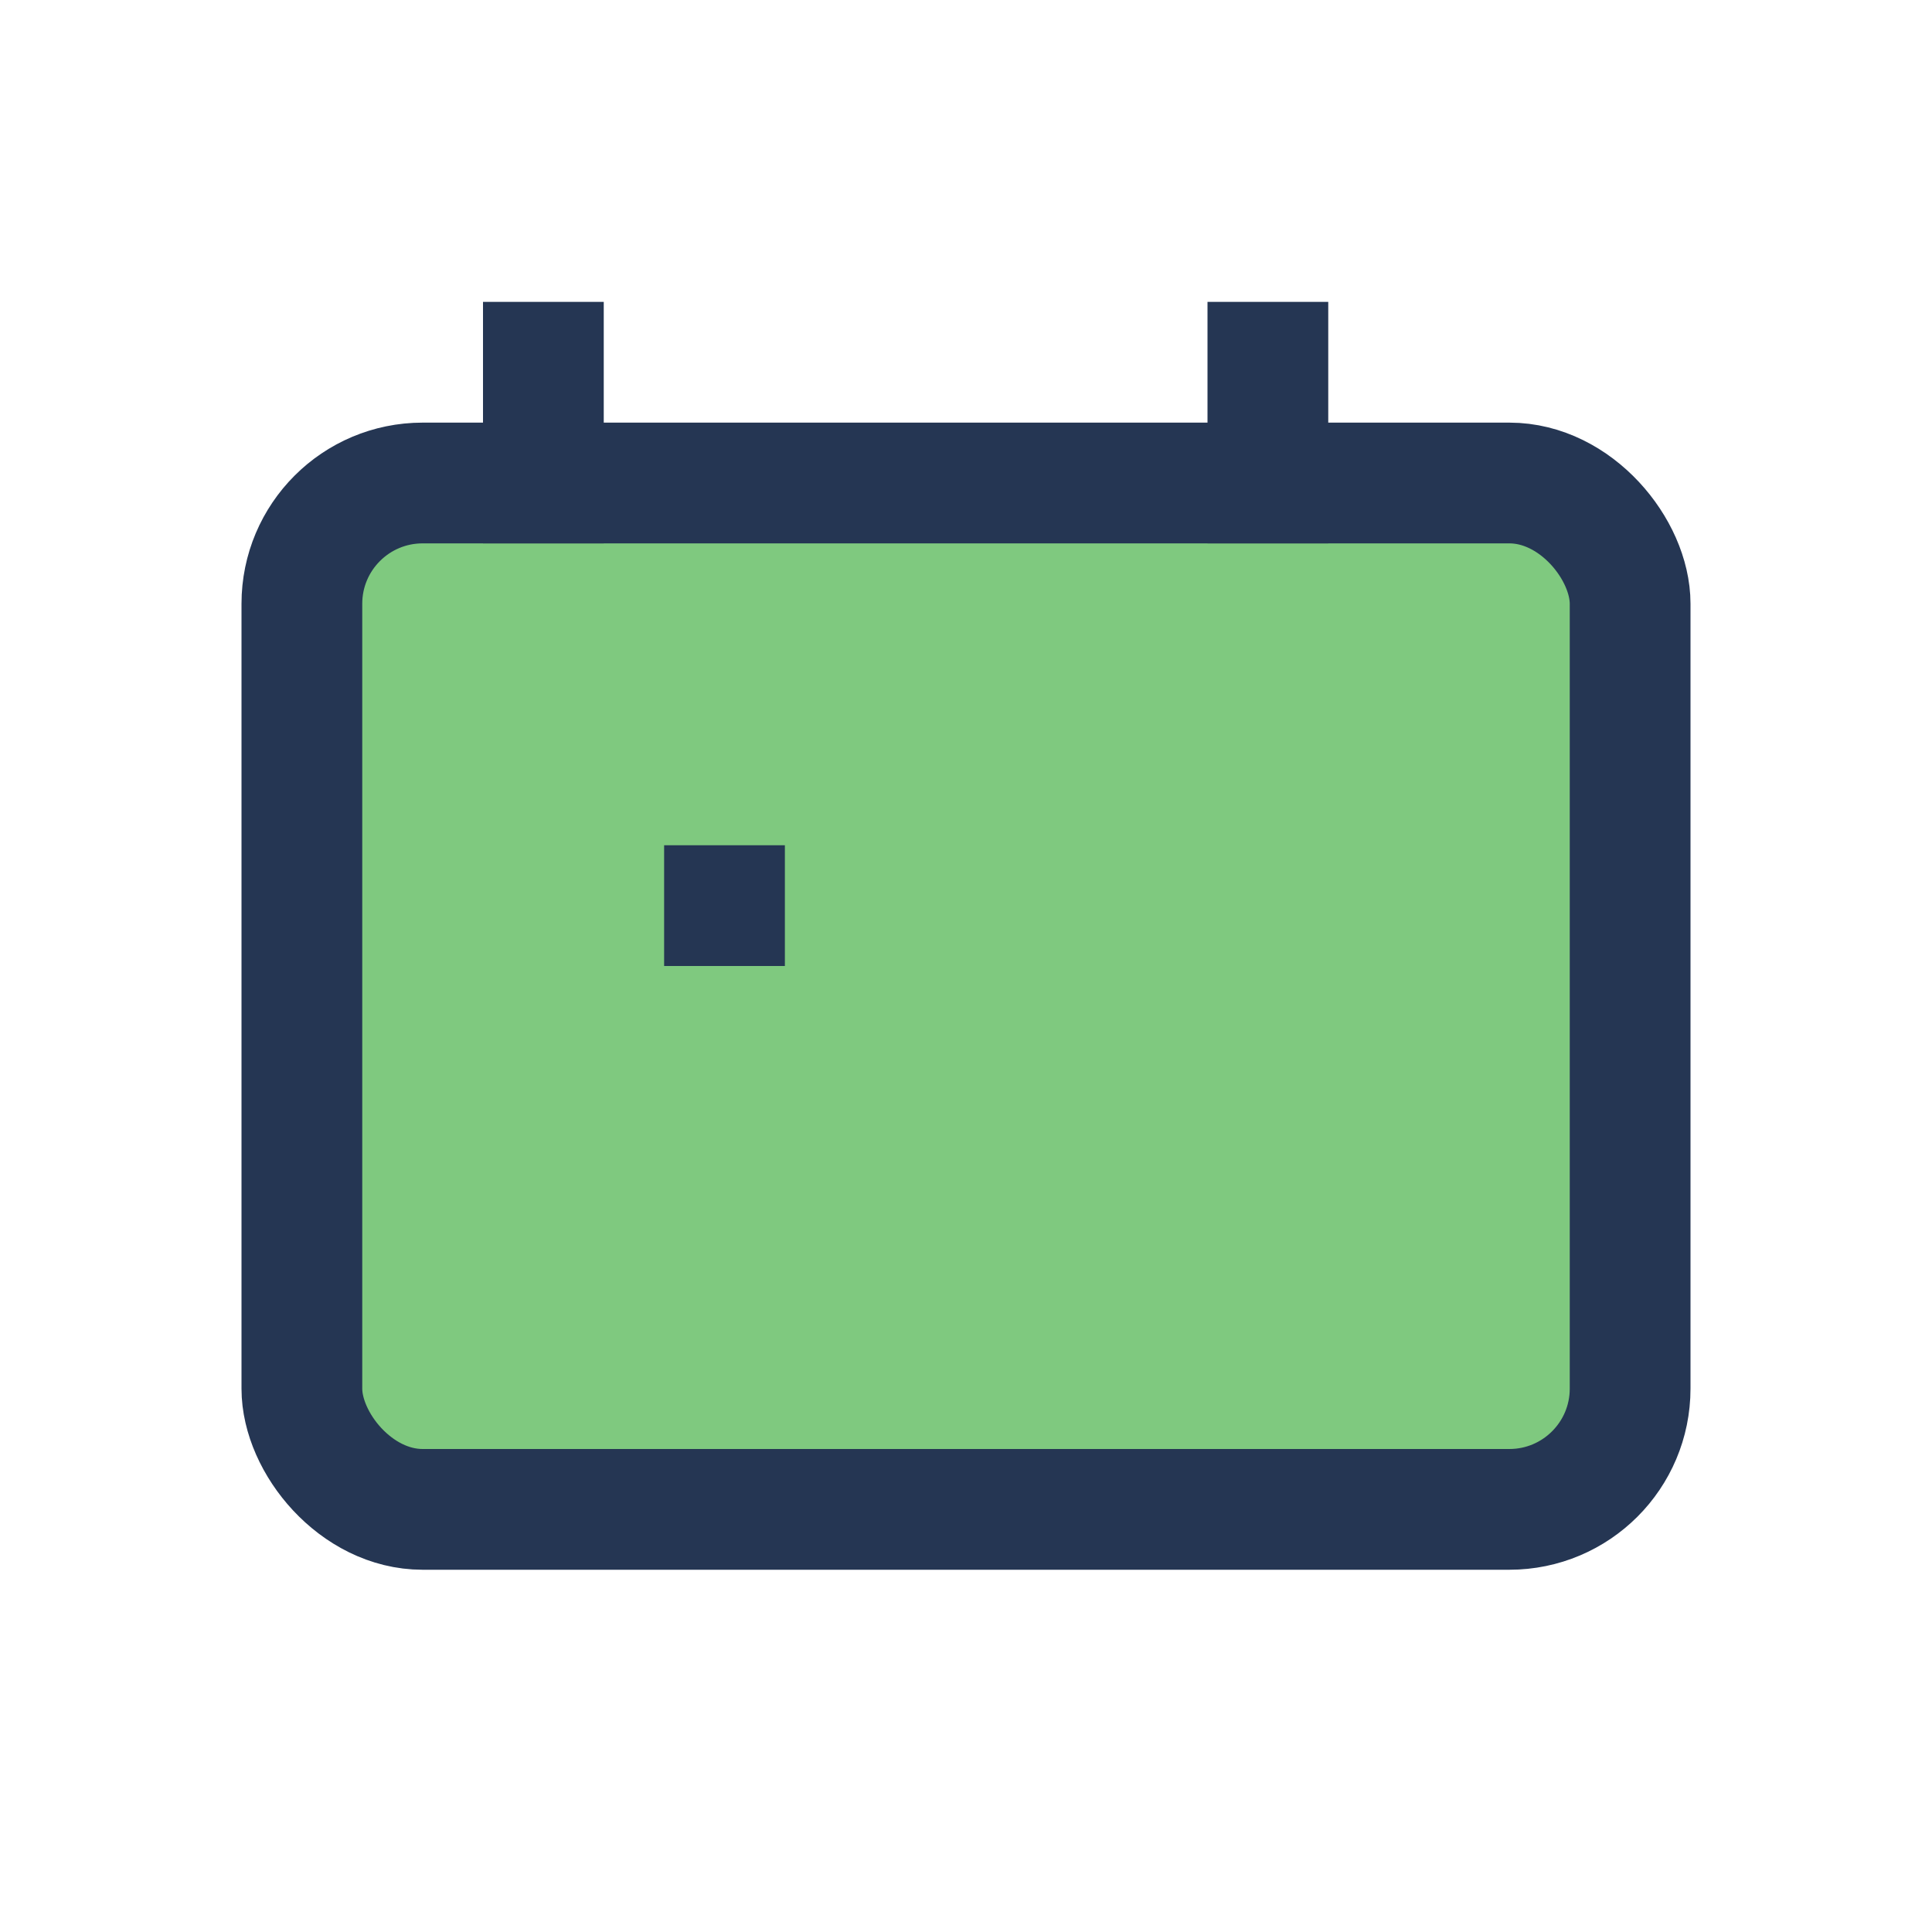 <?xml version="1.0" encoding="UTF-8"?>
<svg xmlns="http://www.w3.org/2000/svg" width="32" height="32" viewBox="0 0 32 32"><rect x="5" y="8" width="22" height="17" rx="2" fill="#7FC97F"/><rect x="5" y="8" width="22" height="17" rx="2" fill="none" stroke="#253653" stroke-width="2"/><path d="M9 5v4M21 5v4" stroke="#253653" stroke-width="2"/><rect x="11" y="14" width="2" height="2" fill="#253653"/></svg>